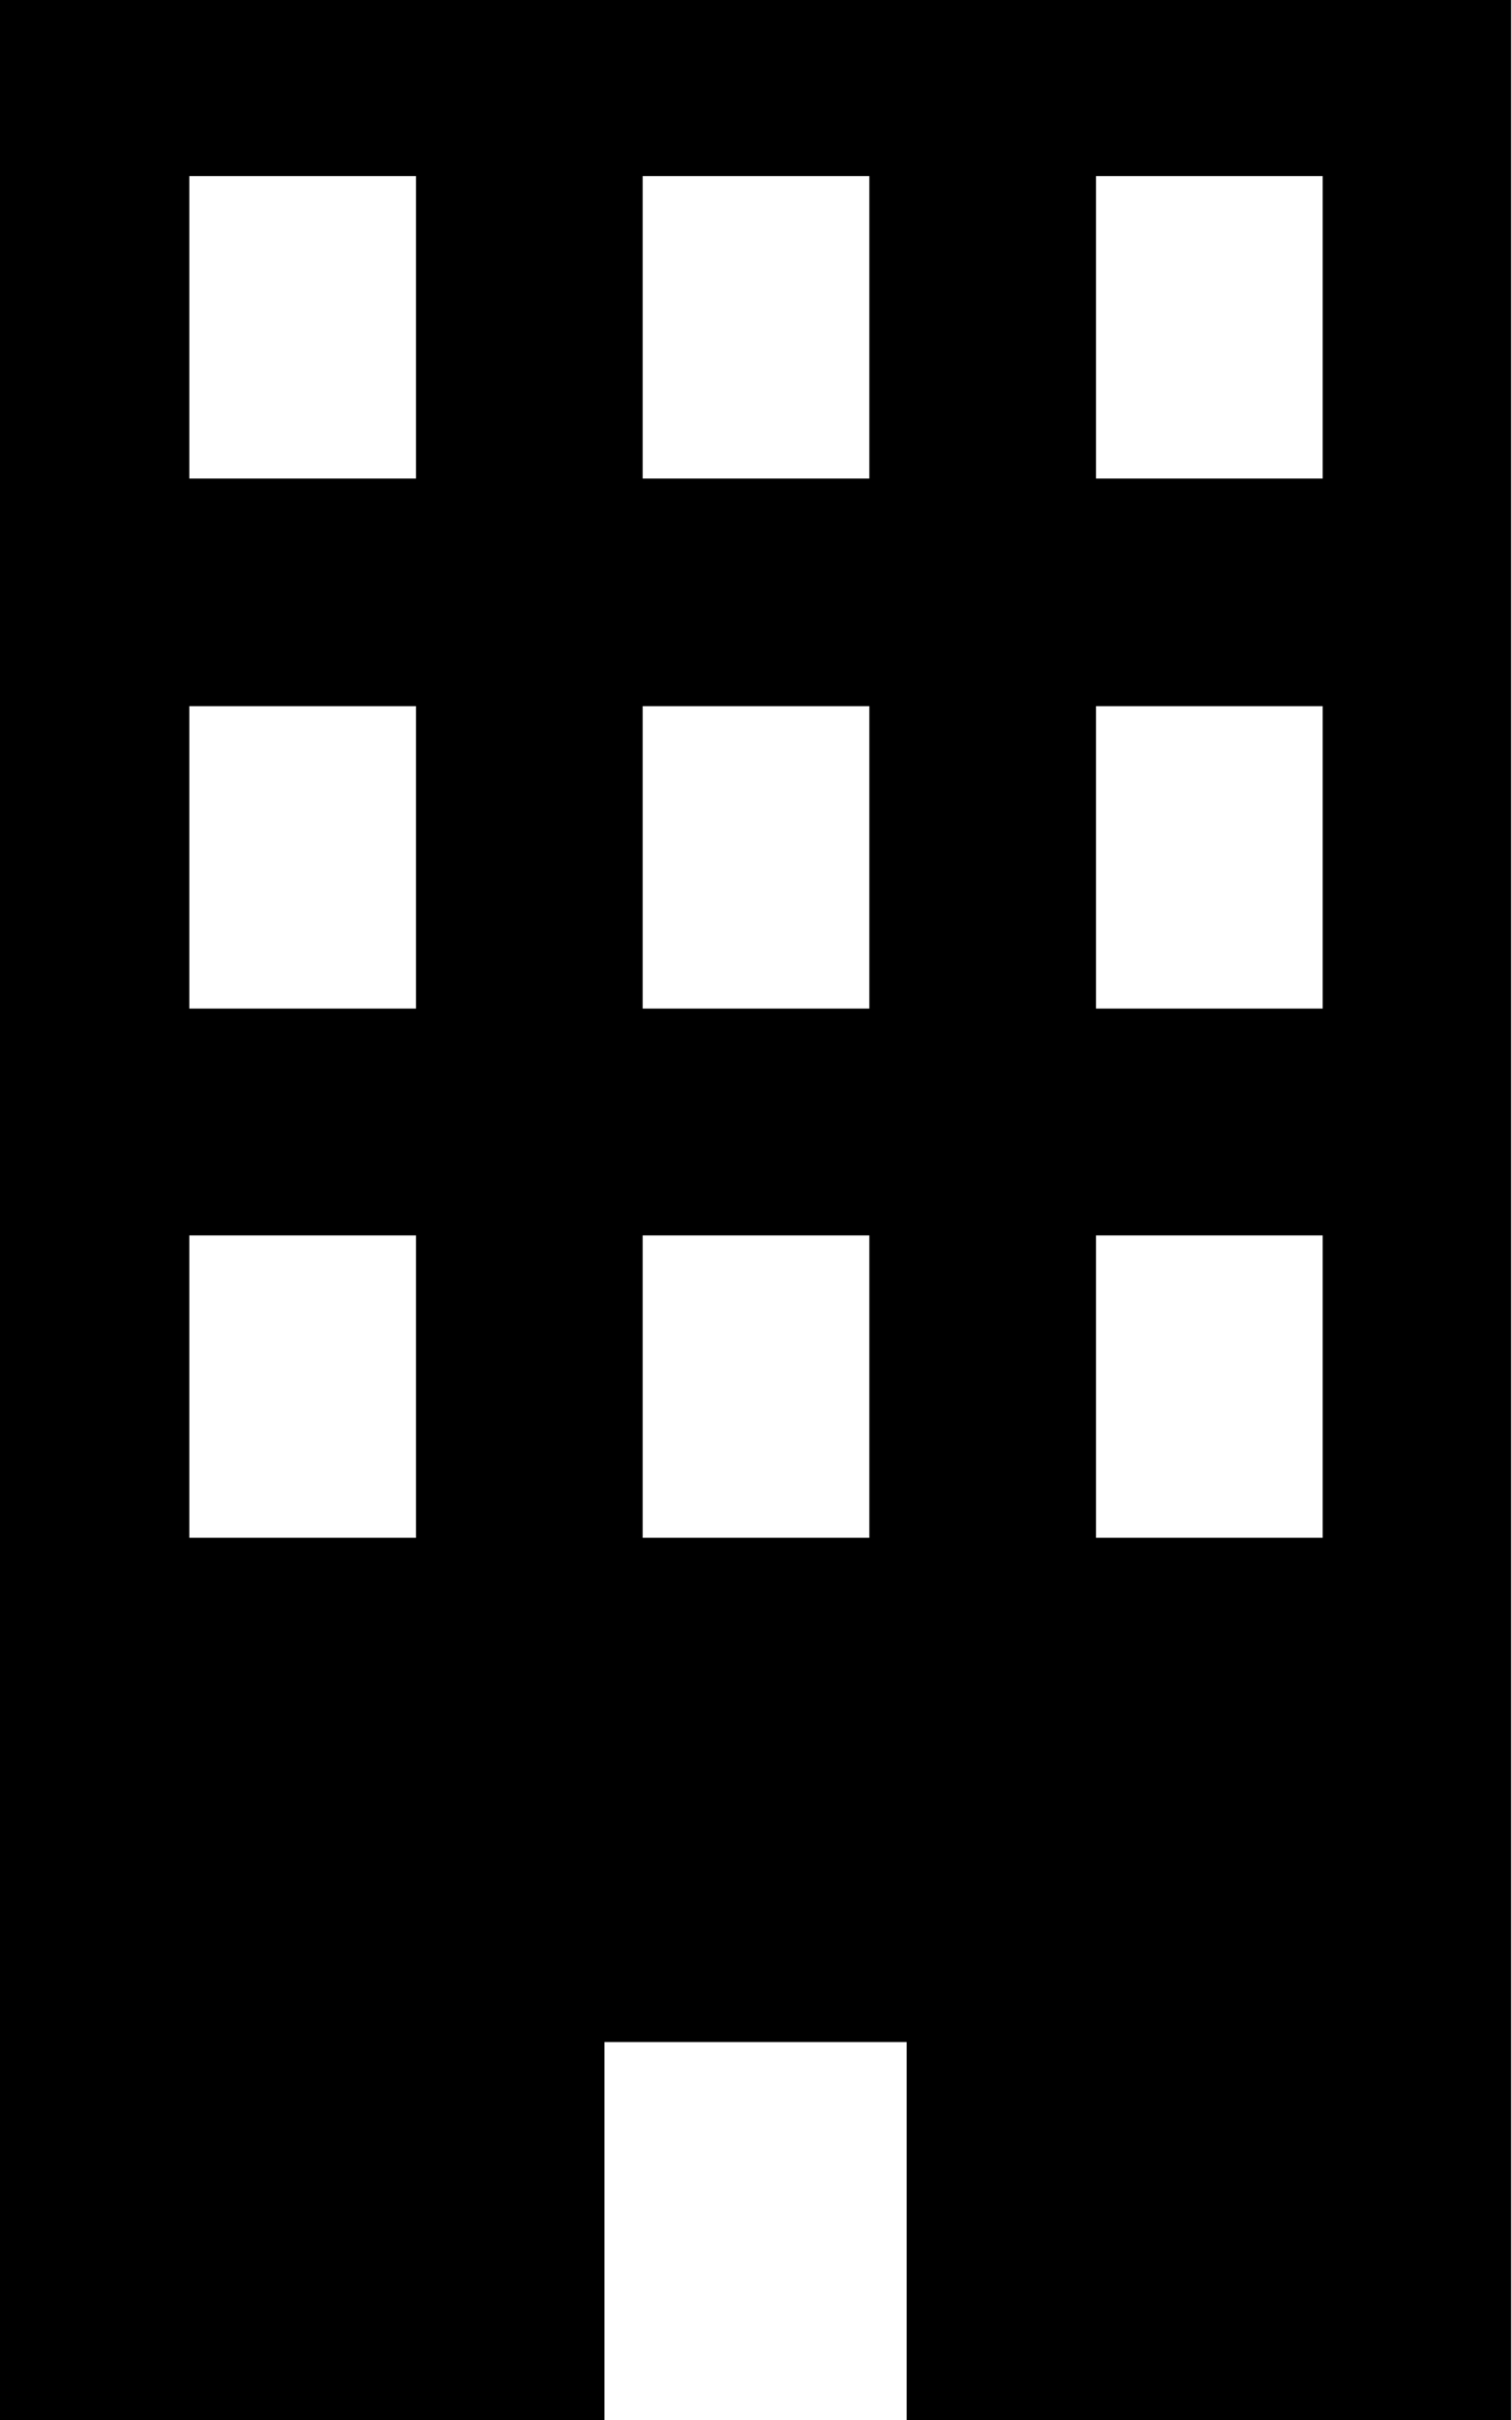 <?xml version="1.0" encoding="UTF-8"?><svg id="_レイヤー_2" xmlns="http://www.w3.org/2000/svg" viewBox="0 0 17.01 27.21"><g id="_差し替えデータ"><path d="M0,0v27.21h6.8v-4.25h3.4v4.25h6.8V0H0ZM4.68,17.29h-2.55v-3.4h2.55v3.4ZM4.68,11.34h-2.55v-3.4h2.55v3.4ZM4.68,5.38h-2.55V1.98h2.55v3.4ZM9.78,17.29h-2.55v-3.4h2.55v3.4ZM9.78,11.34h-2.55v-3.4h2.55v3.4ZM9.78,5.38h-2.55V1.98h2.55v3.4ZM14.88,17.29h-2.55v-3.4h2.55v3.4ZM14.88,11.34h-2.55v-3.4h2.55v3.4ZM14.88,5.38h-2.55V1.98h2.55v3.4Z"/></g></svg>